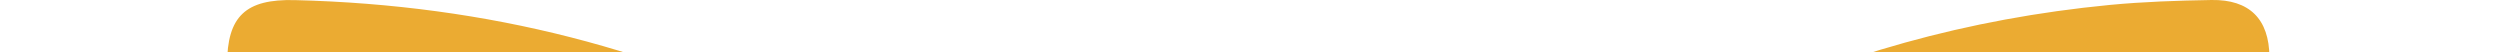 <?xml version="1.0"?>
<svg version="1.2" 
	xmlns="http://www.w3.org/2000/svg" 
	xmlns:xlink="http://www.w3.org/1999/xlink" 
	baseProfile="tiny" 
	id="logo" 
	width="48px" height="41px" 
	viewBox="0 0 48 41" 
	xml:space="preserve" 
	preserveAspectRatio="xMidYMin slice" 
	style="width:100%; padding-bottom: 86%; height: 1px; overflow: visible">
<g>
	<path fill-rule="evenodd" clip-rule="evenodd" fill="#EBAB32" d="M4.36,5.706c0-1.531,0-2.999,0-4.467
		c0-0.927,0.356-1.26,1.298-1.237c7.468,0.183,13.313,3.508,17.917,9.243c0.102,0.127,0.202,0.255,0.308,0.379
		c0.021,0.024,0.063,0.029,0.07,0.031c0.879-0.973,1.709-1.979,2.63-2.895c3.86-3.837,8.472-6.138,13.922-6.665
		C41.153,0.033,41.808,0.011,42.46,0c0.73-0.012,1.109,0.366,1.113,1.096c0.009,1.396,0.015,2.792-0.004,4.188
		c-0.004,0.336,0.107,0.479,0.428,0.557c1.002,0.247,2,0.508,2.992,0.792C47.672,6.829,48,7.284,48,7.996
		c-0.001,9.626-0.004,19.253-0.01,28.879c0,0.891-0.47,1.241-1.341,0.963c-1.818-0.579-3.667-1.013-5.572-1.152
		c-5.542-0.407-10.778,0.626-15.646,3.364c-0.328,0.185-0.627,0.474-0.977,0.552c-0.52,0.117-1.021,0.059-1.538-0.271
		c-2.85-1.826-6.013-2.833-9.33-3.375c-4.163-0.68-8.267-0.466-12.288,0.891c-0.741,0.25-1.198-0.117-1.196-0.902
		C0.127,27.627,0.148,18.31,0.168,8.993c0-0.144,0.008-0.299-0.04-0.429c-0.287-0.779-0.107-1.347,0.655-1.656
		c0.903-0.366,1.84-0.648,2.764-0.961C3.805,5.86,4.067,5.792,4.36,5.706 M6.246,28.315c6.729,0.429,12.206,3.314,16.642,8.527
		v-0.815c0-7.758-0.01-15.515,0.012-23.272c0.001-0.694-0.175-1.229-0.61-1.771c-3.069-3.818-6.761-6.74-11.535-8.129
		C9.293,2.429,7.806,2.159,6.246,2.113V28.315z M41.716,2.03c-1.145,0.171-2.208,0.271-3.245,0.494
		c-5.611,1.208-9.895,4.391-13.209,8.981c-0.144,0.2-0.213,0.497-0.213,0.75c-0.011,7.906-0.009,15.812-0.009,23.718v0.552
		c1.029-0.979,1.971-1.954,2.995-2.835c3.81-3.276,8.202-5.2,13.241-5.551c0.477-0.033,0.444-0.289,0.444-0.608
		c-0.003-7.452-0.003-14.905-0.003-22.358C41.716,4.178,41.716,3.183,41.716,2.03 M43.575,7.811v0.691
		c0.001,6.69,0,13.381,0.001,20.07c0,1.181-0.177,1.351-1.334,1.395c-0.813,0.03-1.633,0.063-2.438,0.178
		c-4.794,0.675-8.789,2.902-12.162,6.319c-0.102,0.103-0.186,0.222-0.382,0.456c6.248-2.449,12.471-2.998,18.882-1.317v-0.654
		c0-5.603,0-11.205-0.001-16.807c0-3.01,0.004-6.02-0.01-9.029c-0.001-0.184-0.087-0.484-0.209-0.53
		C45.186,8.304,44.427,8.083,43.575,7.811 M19.763,36.447c-0.138-0.157-0.181-0.216-0.233-0.265
		c-3.917-3.623-8.493-5.663-13.874-5.762c-0.984-0.018-1.298-0.33-1.298-1.308C4.36,22.222,4.36,15.331,4.361,8.44V7.741
		C3.698,7.967,3.126,8.187,2.539,8.353c-0.407,0.115-0.51,0.336-0.51,0.744c0.012,8.614,0.009,17.228,0.009,25.841v0.635
		C8.052,33.845,13.876,34.363,19.763,36.447"/>
	<path fill-rule="evenodd" clip-rule="evenodd" fill="#EBAB32" d="M19.406,14.239c-0.249-0.128-0.534-0.213-0.74-0.39
		c-2.177-1.862-4.596-3.276-7.371-4.042c-0.492-0.136-0.819-0.456-0.846-0.942c-0.015-0.258,0.151-0.59,0.344-0.776
		c0.16-0.154,0.499-0.239,0.724-0.192c3.322,0.689,6.123,2.362,8.601,4.625c0.298,0.272,0.478,0.605,0.291,1.019
		C20.225,13.95,19.948,14.237,19.406,14.239"/>
	<path fill-rule="evenodd" clip-rule="evenodd" fill="#EBAB32" d="M19.5,28.908c-0.324-0.165-0.61-0.247-0.812-0.424
		c-2.183-1.911-4.625-3.335-7.451-4.072c-0.791-0.206-1.077-0.849-0.73-1.481c0.233-0.425,0.559-0.544,1.042-0.435
		c3.203,0.726,5.948,2.298,8.376,4.472c0.634,0.567,0.734,0.912,0.308,1.451C20.067,28.628,19.77,28.734,19.5,28.908"/>
	<path fill-rule="evenodd" clip-rule="evenodd" fill="#EBAB32" d="M19.455,23.994c-0.277-0.141-0.599-0.231-0.826-0.431
		c-2.158-1.895-4.589-3.269-7.367-4.043c-0.347-0.097-0.733-0.457-0.862-0.788c-0.087-0.224,0.189-0.662,0.411-0.907
		c0.142-0.157,0.5-0.23,0.727-0.182c3.356,0.708,6.172,2.429,8.688,4.699c0.302,0.272,0.313,0.592,0.171,0.939
		C20.189,23.788,20.026,23.898,19.455,23.994"/>
	<path fill-rule="evenodd" clip-rule="evenodd" fill="#EBAB32" d="M19.423,19.106c-0.263-0.133-0.567-0.218-0.781-0.407
		c-2.153-1.897-4.58-3.286-7.361-4.028c-0.497-0.133-0.826-0.466-0.831-0.945c-0.003-0.285,0.23-0.608,0.437-0.844
		c0.109-0.125,0.405-0.173,0.59-0.134c3.392,0.712,6.243,2.438,8.758,4.76c0.177,0.164,0.211,0.603,0.148,0.876
		C20.286,18.815,19.982,19.113,19.423,19.106"/>
	<path fill-rule="evenodd" clip-rule="evenodd" fill="#EBAB32" d="M37.547,8.795c-0.053,0.532-0.255,0.859-0.853,1.011
		c-2.609,0.661-4.837,2.071-6.949,3.686c-0.201,0.154-0.392,0.322-0.597,0.471c-0.42,0.304-1.135,0.207-1.482-0.193
		c-0.343-0.393-0.292-0.846,0.191-1.285c2.466-2.241,5.253-3.892,8.546-4.601C37.072,7.74,37.587,8.148,37.547,8.795"/>
	<path fill-rule="evenodd" clip-rule="evenodd" fill="#EBAB32" d="M37.546,23.106c-0.043,0.637-0.292,0.936-0.915,1.098
		c-2.735,0.716-5.12,2.077-7.233,3.937c-0.055,0.048-0.111,0.094-0.16,0.146c-0.581,0.641-0.84,0.656-1.394,0.079
		c-0.552-0.575-0.52-1.017,0.079-1.553c2.285-2.05,4.838-3.618,7.842-4.382c0.263-0.067,0.524-0.143,0.79-0.197
		C37.167,22.109,37.588,22.483,37.546,23.106"/>
	<path fill-rule="evenodd" clip-rule="evenodd" fill="#EBAB32" d="M37.549,13.318c-0.002,0.592-0.3,0.966-0.882,1.12
		c-2.729,0.721-5.117,2.069-7.233,3.919c-0.055,0.048-0.11,0.094-0.16,0.146c-0.657,0.688-0.88,0.688-1.567,0.005
		c-0.412-0.411-0.338-0.943,0.226-1.451c2.448-2.205,5.213-3.822,8.463-4.533C37.001,12.392,37.551,12.765,37.549,13.318"/>
	<path fill-rule="evenodd" clip-rule="evenodd" fill="#EBAB32" d="M28.463,24.025c-0.331-0.327-0.7-0.592-0.929-0.947
		c-0.224-0.349-0.081-0.725,0.241-1.017c2.474-2.231,5.24-3.917,8.534-4.638c0.595-0.13,1.11,0.103,1.225,0.579
		c0.131,0.542-0.237,1.158-0.786,1.296c-2.723,0.688-5.098,2.025-7.212,3.85c-0.177,0.151-0.31,0.354-0.485,0.507
		C28.91,23.777,28.733,23.858,28.463,24.025"/>
</g>
</svg>
